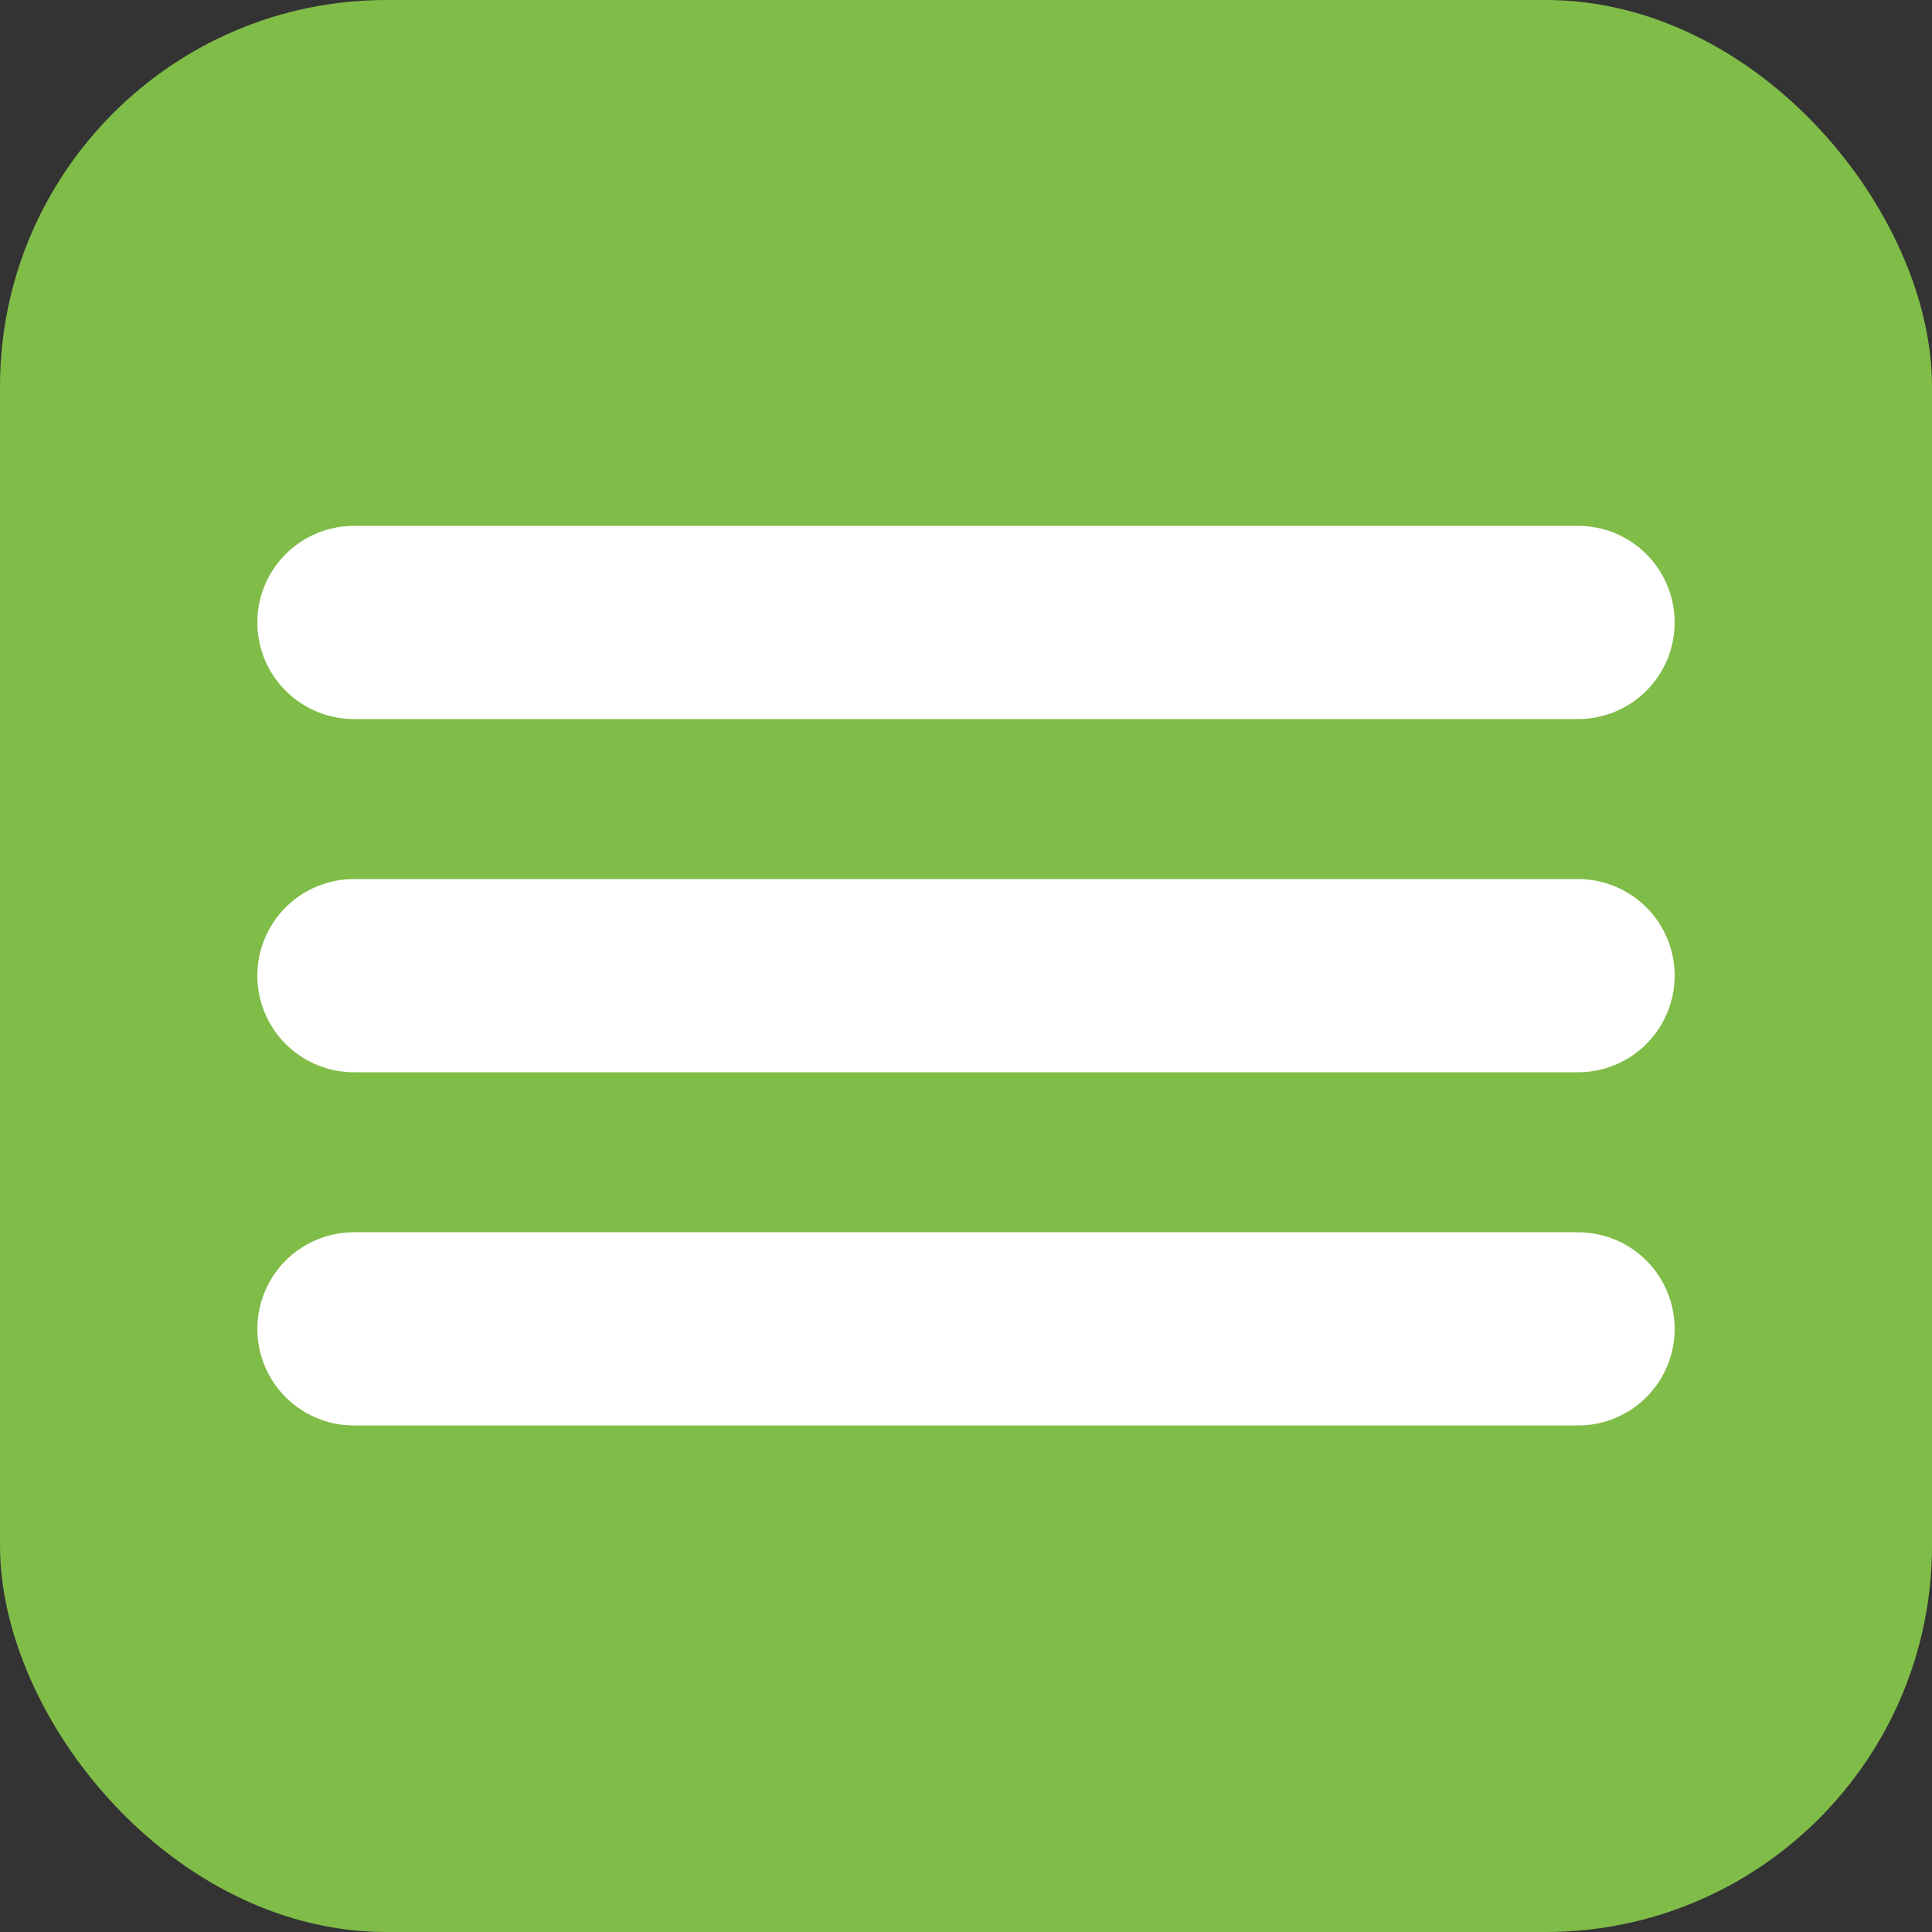 <?xml version="1.0" encoding="UTF-8"?> <svg xmlns="http://www.w3.org/2000/svg" width="50" height="50" viewBox="0 0 50 50" fill="none"><rect x="0" y="0" width="50" height="50" fill="#333333" stroke="none"/> <rect width="50" height="50" rx="10" fill="#80BC48"></rect> <path d="M9.16 16.109H40.84" stroke="white" stroke-width="5" stroke-linecap="round"></path> <path d="M9.16 25.25H40.84" stroke="white" stroke-width="5" stroke-linecap="round"></path> <path d="M9.16 34.391H40.84" stroke="white" stroke-width="5" stroke-linecap="round"></path> </svg> 